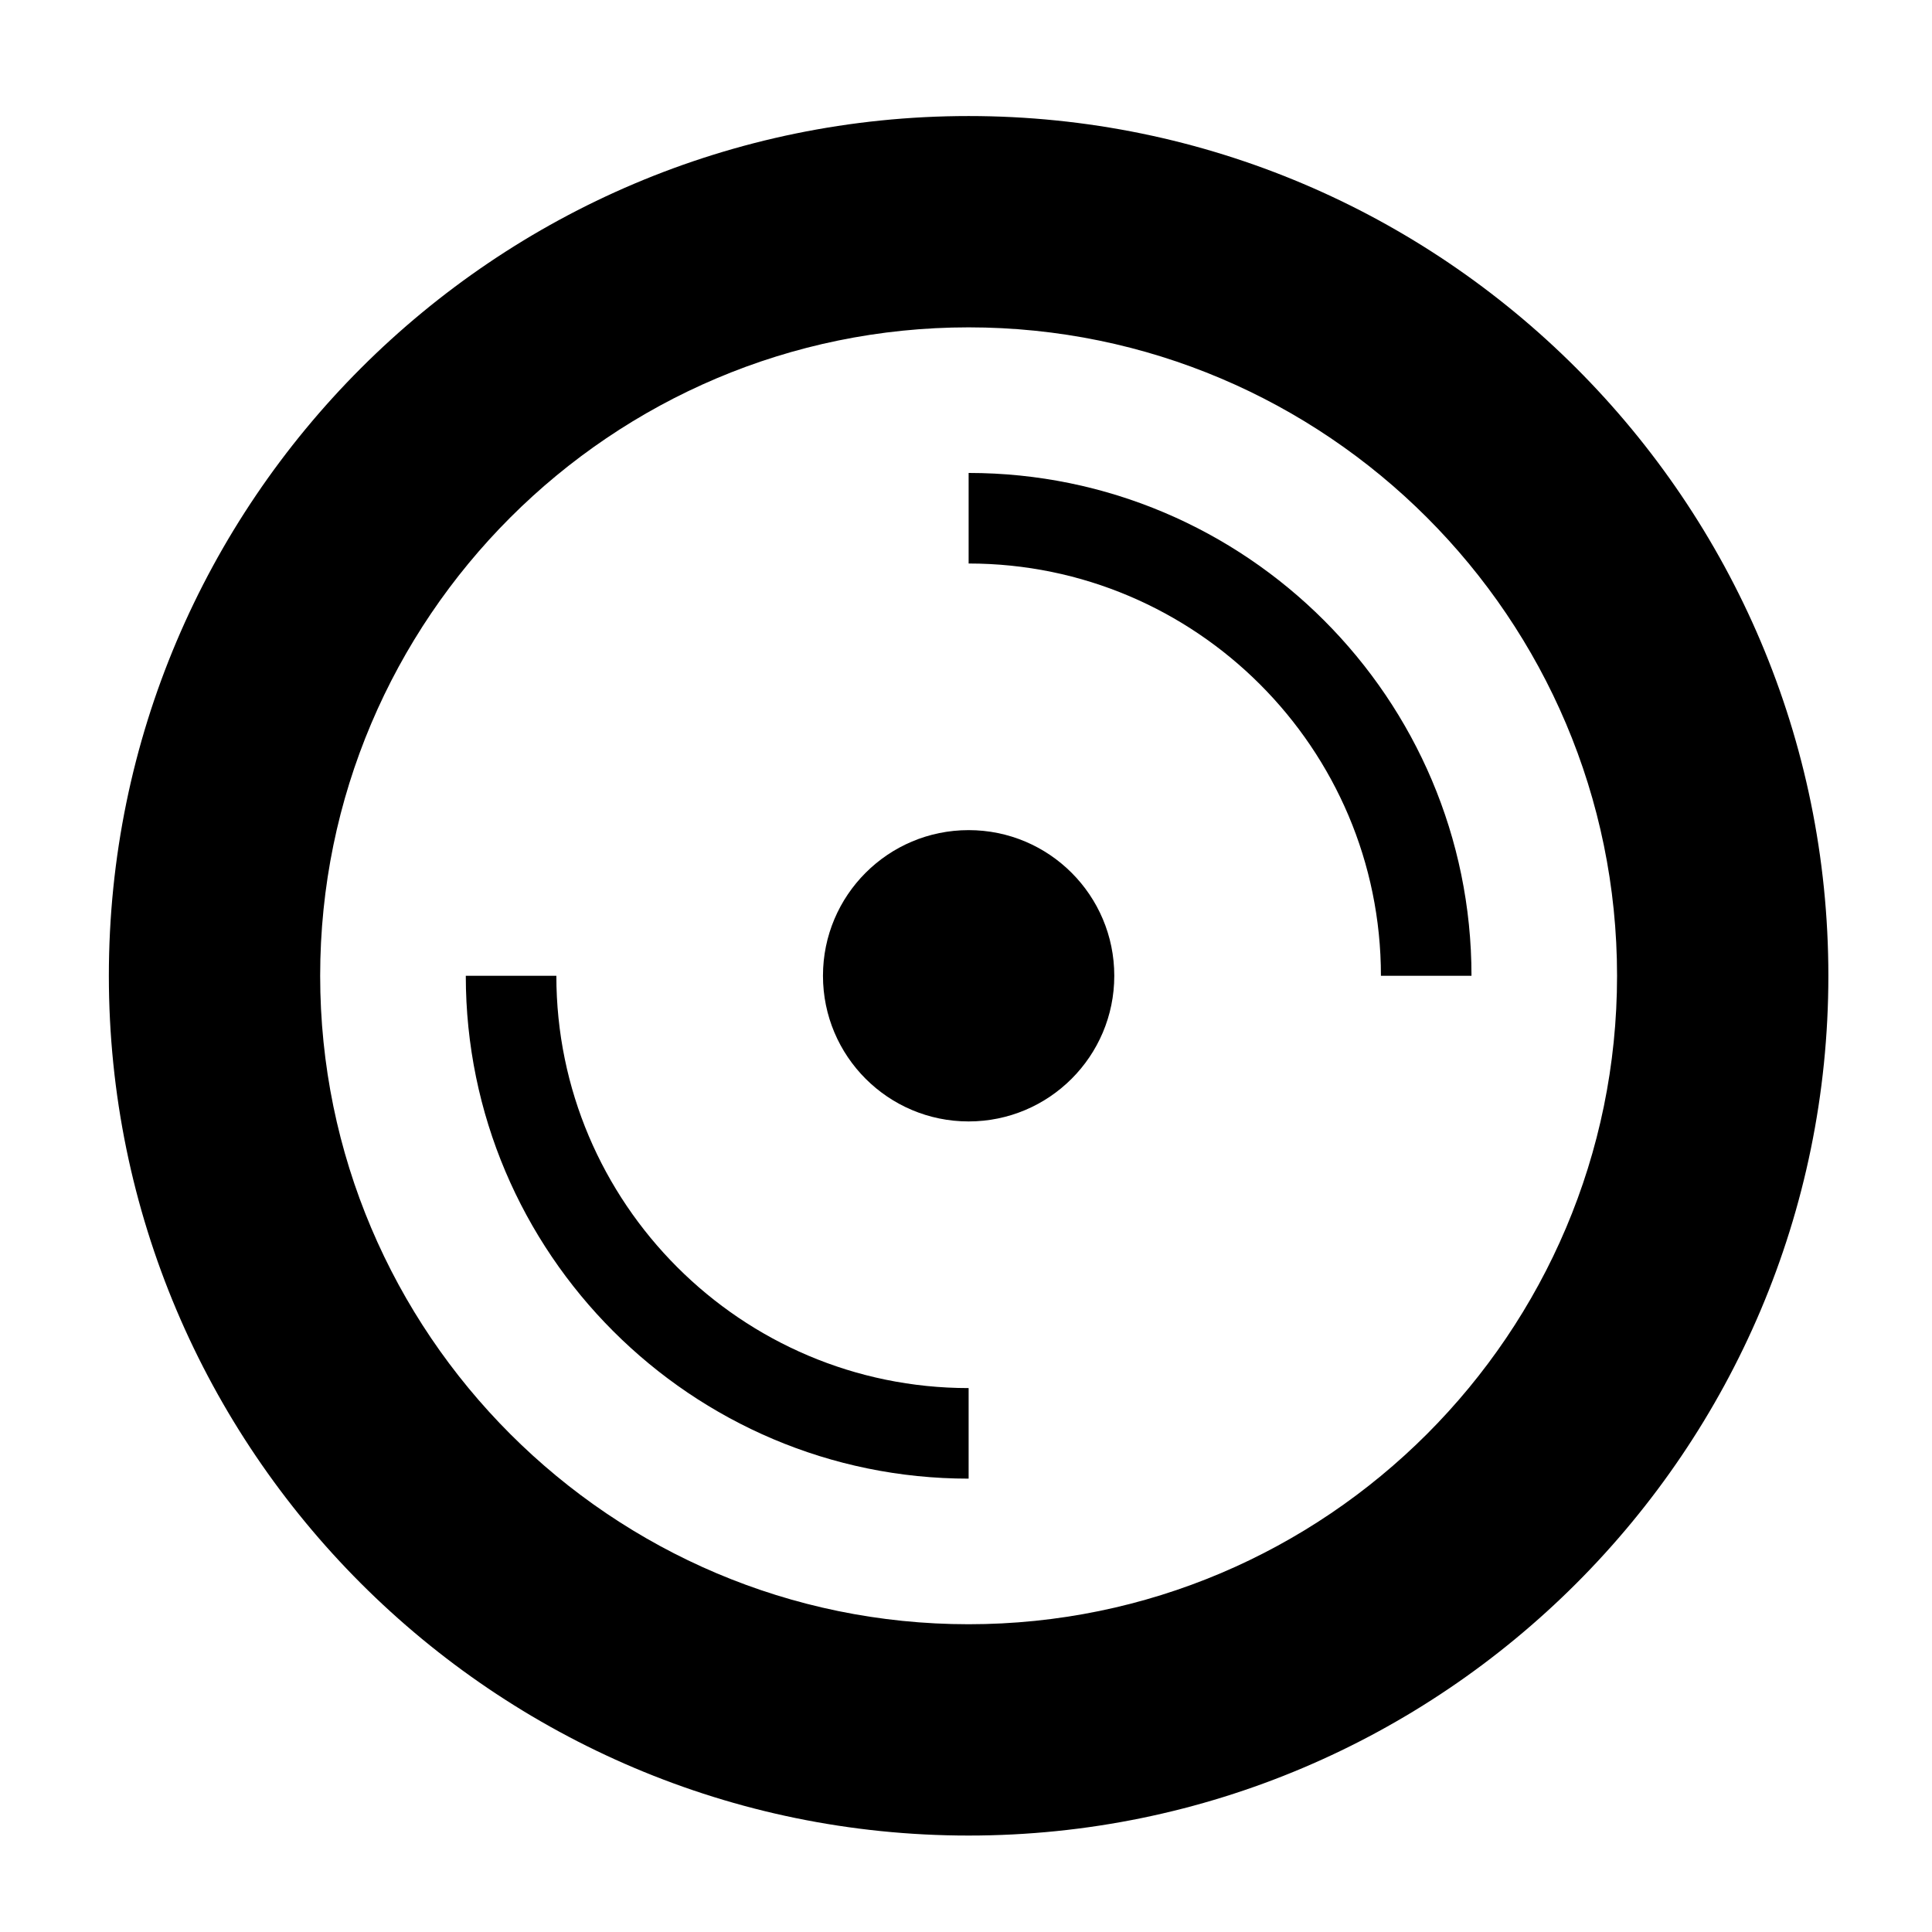<?xml version="1.0" encoding="utf-8"?>
<!-- Generator: Adobe Illustrator 17.0.0, SVG Export Plug-In . SVG Version: 6.00 Build 0)  -->
<!DOCTYPE svg PUBLIC "-//W3C//DTD SVG 1.1//EN" "http://www.w3.org/Graphics/SVG/1.1/DTD/svg11.dtd">
<svg version="1.1" id="Capa_1" xmlns="http://www.w3.org/2000/svg" xmlns:xlink="http://www.w3.org/1999/xlink" x="0px" y="0px"
	 width="64px" height="64px" viewBox="0 0 64 64" enable-background="new 0 0 64 64" xml:space="preserve">
<path d="M32.087,3.844c-15.704,0-28.481,12.776-28.481,28.48s12.776,28.481,28.481,28.481c15.705,0,28.48-12.776,28.48-28.481
	S47.792,3.844,32.087,3.844z M32.087,53.805c-11.844,0-21.481-9.637-21.481-21.481c0-11.844,9.637-21.48,21.481-21.48
	c11.845,0,21.48,9.637,21.48,21.48C53.567,44.168,43.932,53.805,32.087,53.805z"/>
<circle cx="32.087" cy="32.324" r="4.825"/>
<path d="M32.087,15.667v3c7.531,0,13.658,6.127,13.658,13.658h3C48.745,23.139,41.272,15.667,32.087,15.667z"/>
<path d="M18.43,32.324h-3c0,9.185,7.473,16.658,16.657,16.658v-3C24.557,45.982,18.43,39.855,18.43,32.324z"/>
</svg>
